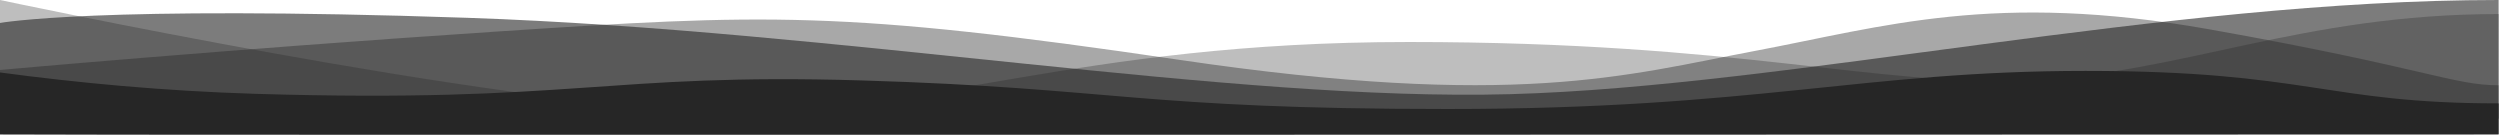 <svg width="1601" height="87" viewBox="0 0 1601 87" fill="none" xmlns="http://www.w3.org/2000/svg">
<g clip-path="url(#clip0_2117_2648)">
<path opacity="0.6" d="M1600.1 0C1385.5 0 1145.3 55.4 967.2 60.3C789.2 65.2 536.8 19.5 299.2 11.4C61.6 3.3 0 14.7 0 14.7V76H1600.1V0Z" fill="#262626"/>
<path opacity="0.4" d="M1600.1 86.2H0V44.8C0 44.8 143.3 31.8 316.7 20.3C490.1 8.8 539.6 6.5 755.1 38.3C970.6 70.1 1041.6 48.1 1123.9 32.6C1206.2 17.1 1277.2 -5.7 1415 18.8C1552.8 43.3 1571 54.6 1600.1 54.6" fill="#262626"/>
<path opacity="0.3" d="M1600.1 86H0V0C0 0 317.3 67.7 455.9 70.9C594.5 74.1 688.1 26.9 902.3 26.9C1116.5 26.9 1200.1 55.4 1298.5 51.4C1397 47.3 1473.4 9 1600.2 9" fill="#262626"/>
<path d="M927.1 69.8C729.3 69.8 715.3 56.4 551.6 51.5C387.9 46.6 367.8 66.2 164 60.1C104.7 58.3 49.1 53 0 46.4V86C33.1 86.6 1600.1 86 1600.1 86V63.5V66.2C1489.3 66.2 1478.2 45.4 1335.6 45.4C1193 45.4 1124.8 69.8 927.1 69.8Z" fill="#262626"/>
</g>
<defs>
<clipPath id="clip0_2117_2648">
<rect width="1600.2" height="86.3" fill="white"/>
</clipPath>
</defs>
</svg>
